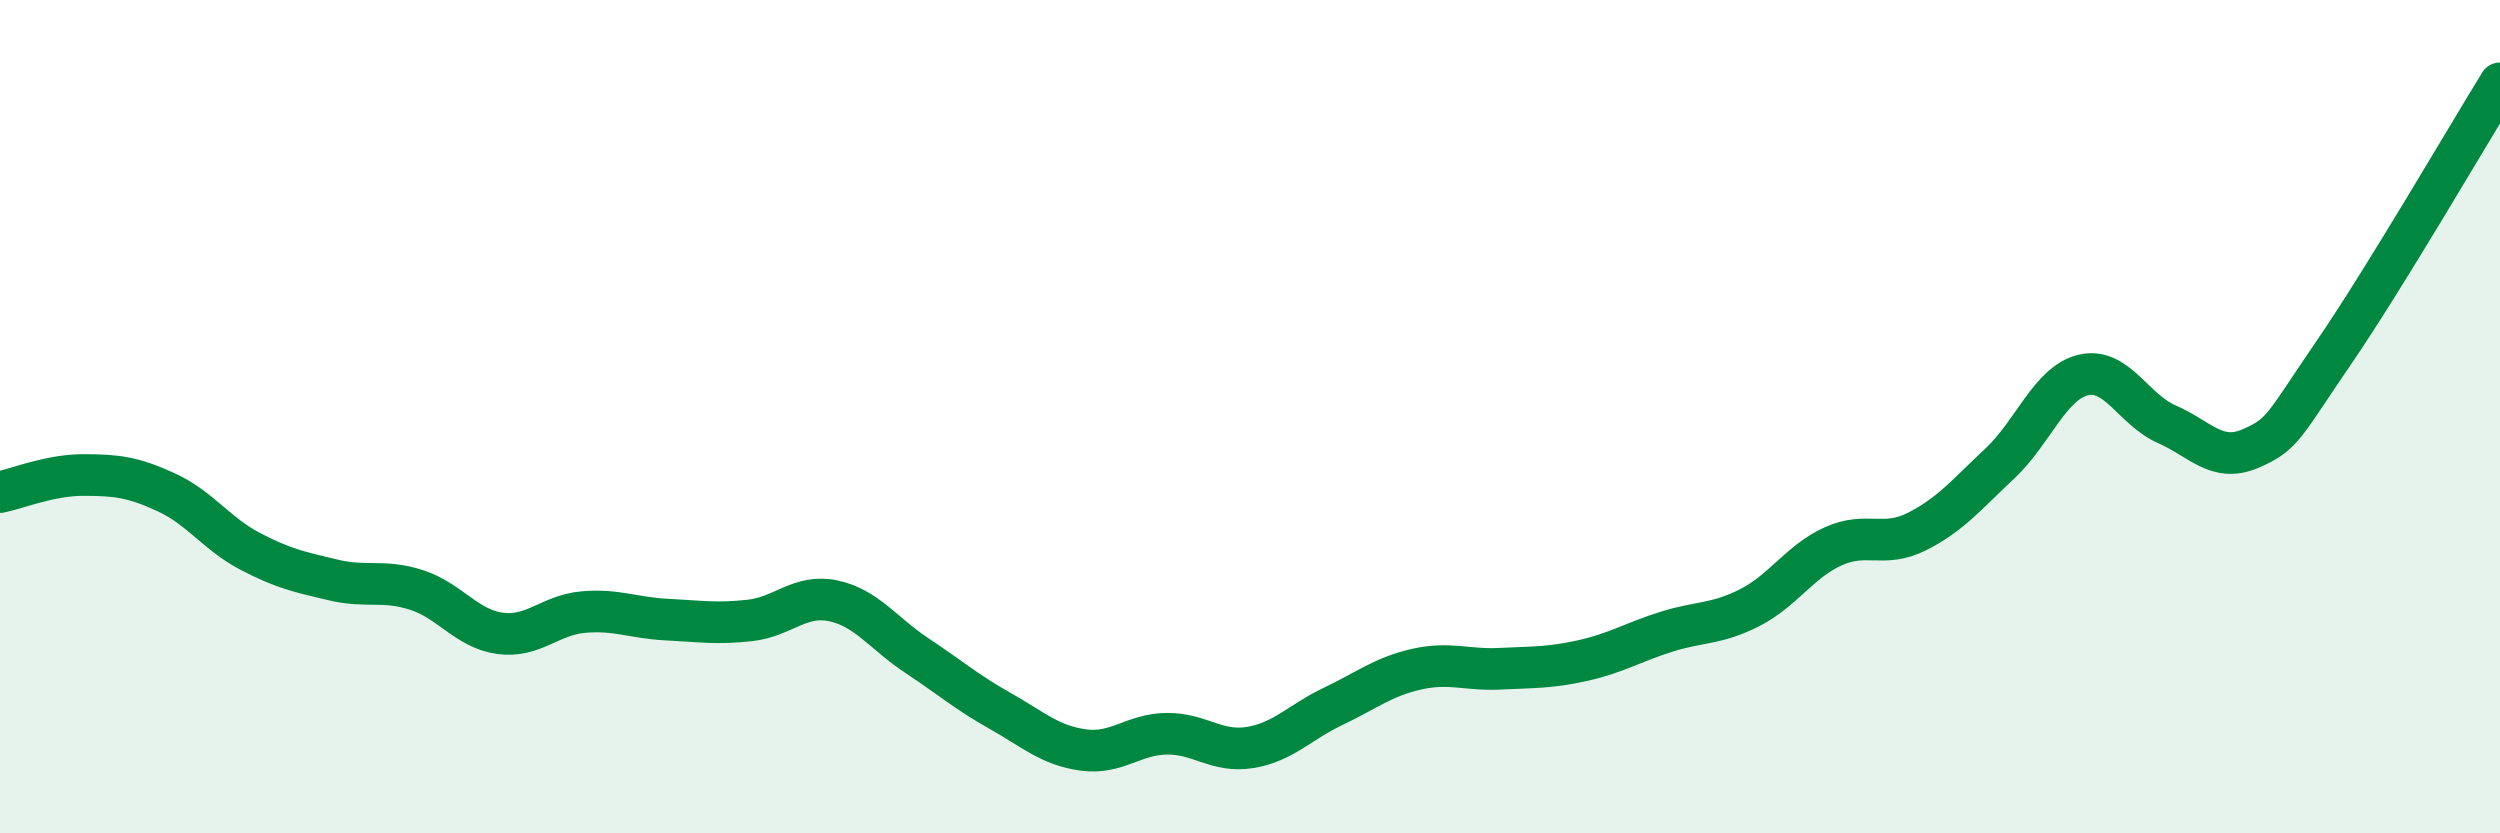 
    <svg width="60" height="20" viewBox="0 0 60 20" xmlns="http://www.w3.org/2000/svg">
      <path
        d="M 0,11.81 C 0.4,11.73 1.2,11.4 2,11.4 C 2.8,11.4 3.2,11.45 4,11.82 C 4.8,12.19 5.2,12.81 6,13.23 C 6.8,13.65 7.2,13.73 8,13.92 C 8.8,14.11 9.2,13.9 10,14.16 C 10.8,14.42 11.2,15.09 12,15.2 C 12.8,15.31 13.2,14.76 14,14.69 C 14.8,14.62 15.2,14.83 16,14.87 C 16.8,14.91 17.2,14.98 18,14.89 C 18.8,14.8 19.2,14.25 20,14.42 C 20.8,14.59 21.2,15.2 22,15.73 C 22.8,16.26 23.2,16.61 24,17.06 C 24.8,17.51 25.2,17.89 26,18 C 26.8,18.11 27.2,17.62 28,17.61 C 28.8,17.6 29.2,18.07 30,17.94 C 30.8,17.81 31.2,17.33 32,16.95 C 32.8,16.57 33.2,16.24 34,16.06 C 34.8,15.88 35.2,16.09 36,16.05 C 36.8,16.01 37.2,16.03 38,15.85 C 38.8,15.67 39.2,15.41 40,15.16 C 40.8,14.91 41.2,14.99 42,14.58 C 42.8,14.17 43.2,13.47 44,13.11 C 44.8,12.75 45.2,13.16 46,12.76 C 46.8,12.36 47.2,11.87 48,11.12 C 48.8,10.37 49.2,9.19 50,9 C 50.8,8.81 51.2,9.83 52,10.18 C 52.8,10.53 53.2,11.11 54,10.77 C 54.8,10.43 54.8,10.23 56,8.48 C 57.2,6.73 59.2,3.3 60,2L60 20L0 20Z"
        fill="#008740"
        opacity="0.1"
        stroke-linecap="round"
        stroke-linejoin="round"
      />
      <path
        d="M 0,11.81 C 0.4,11.73 1.2,11.4 2,11.4 C 2.8,11.4 3.2,11.45 4,11.82 C 4.8,12.19 5.2,12.81 6,13.23 C 6.8,13.65 7.2,13.73 8,13.92 C 8.8,14.11 9.2,13.9 10,14.16 C 10.8,14.42 11.2,15.09 12,15.2 C 12.8,15.31 13.2,14.76 14,14.69 C 14.8,14.62 15.2,14.83 16,14.87 C 16.8,14.91 17.2,14.98 18,14.89 C 18.8,14.8 19.2,14.25 20,14.42 C 20.8,14.59 21.2,15.2 22,15.73 C 22.8,16.26 23.2,16.61 24,17.06 C 24.8,17.51 25.2,17.89 26,18 C 26.8,18.11 27.2,17.62 28,17.61 C 28.8,17.6 29.2,18.07 30,17.94 C 30.8,17.81 31.2,17.33 32,16.95 C 32.8,16.57 33.2,16.24 34,16.06 C 34.8,15.88 35.2,16.09 36,16.05 C 36.8,16.01 37.2,16.03 38,15.85 C 38.8,15.67 39.2,15.41 40,15.16 C 40.8,14.91 41.2,14.99 42,14.58 C 42.8,14.17 43.2,13.47 44,13.11 C 44.8,12.75 45.2,13.16 46,12.76 C 46.8,12.36 47.2,11.87 48,11.12 C 48.8,10.37 49.2,9.19 50,9 C 50.8,8.81 51.2,9.83 52,10.18 C 52.8,10.53 53.2,11.11 54,10.77 C 54.8,10.43 54.8,10.23 56,8.48 C 57.2,6.73 59.2,3.3 60,2"
        stroke="#008740"
        stroke-width="1"
        fill="none"
        stroke-linecap="round"
        stroke-linejoin="round"
      />
    </svg>
  